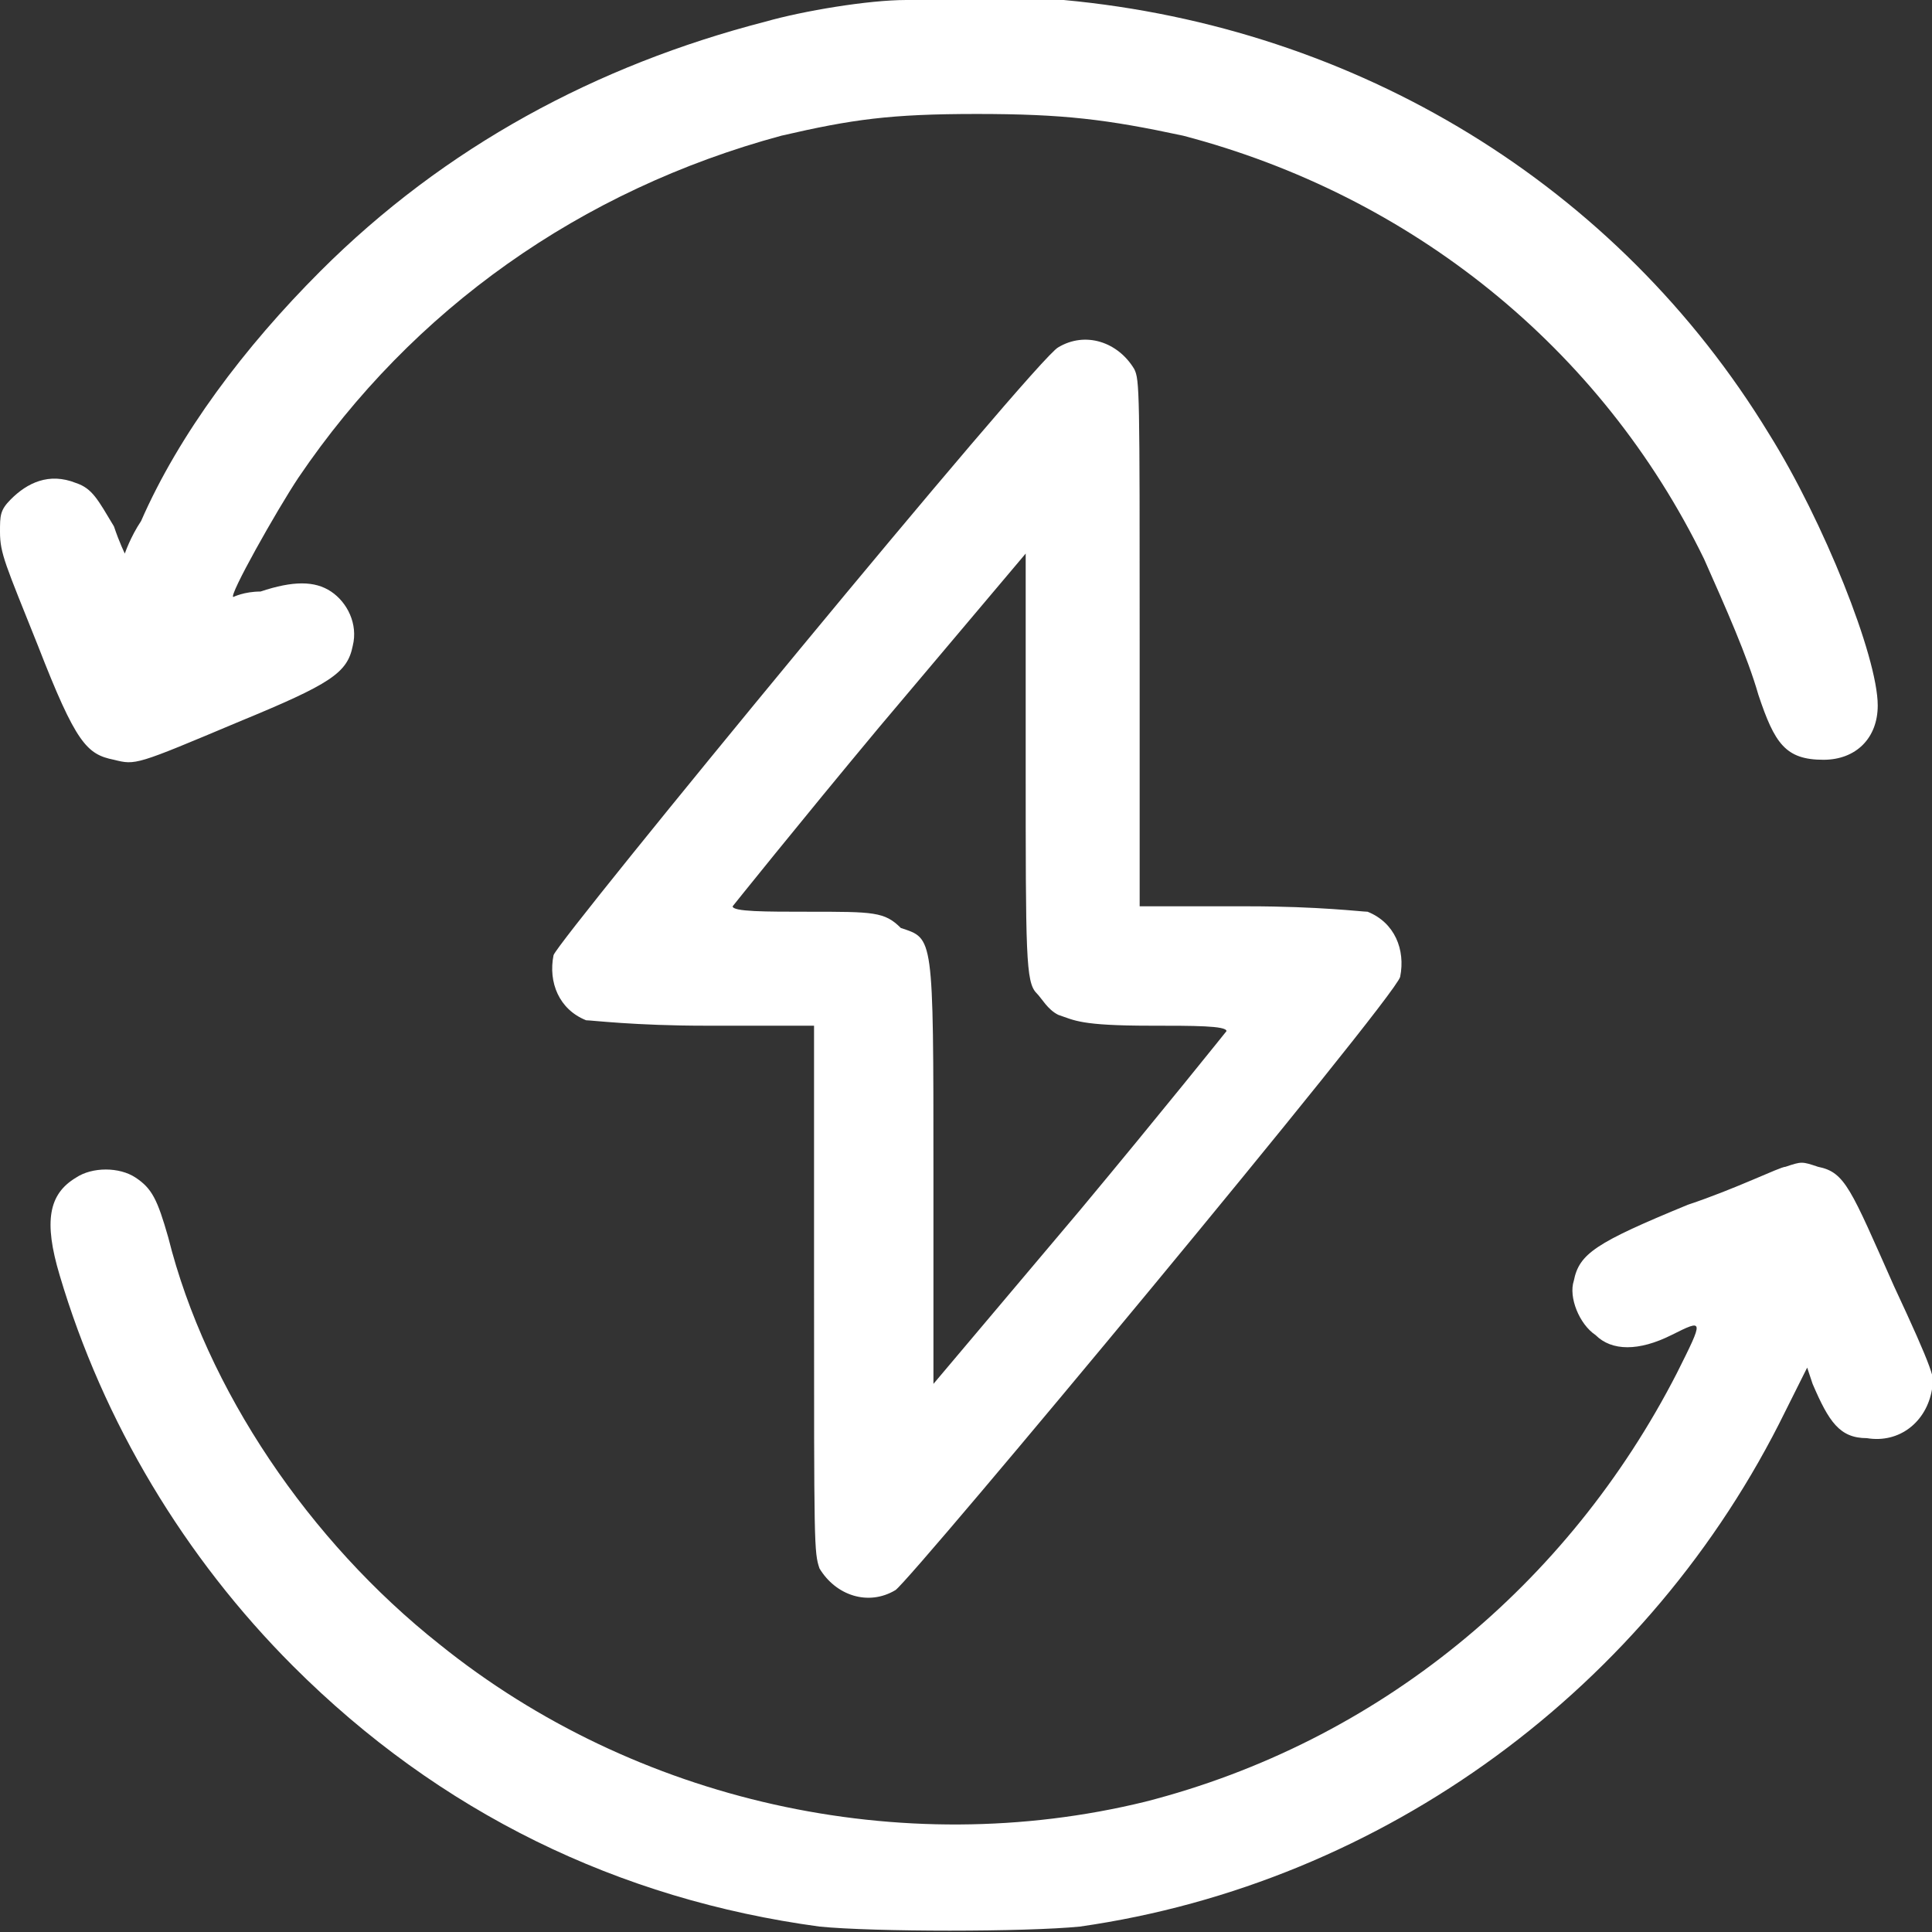 <?xml version="1.0" encoding="utf-8"?>
<!-- Generator: Adobe Illustrator 21.1.0, SVG Export Plug-In . SVG Version: 6.00 Build 0)  -->
<svg version="1.1" id="Layer_1" xmlns="http://www.w3.org/2000/svg" xmlns:xlink="http://www.w3.org/1999/xlink" x="0px" y="0px"
	 width="35.6px" height="35.6px" viewBox="0 0 35.6 35.6" style="enable-background:new 0 0 35.6 35.6;" xml:space="preserve">
<rect x="0" y="0" width="35.6" height="35.6" fill="#333333" stroke="none"/>
<style type="text/css">
	.st0{fill:#FFFFFF;}
</style>
<g>
	<g>
		<path class="st0" d="M2.1,14c0.4,0.1,0.4,0.1,2.3-0.7c1.7-0.7,2-0.9,2.1-1.4c0.1-0.4-0.1-0.8-0.4-1c-0.3-0.2-0.7-0.2-1.3,0
			C4.5,10.9,4.3,11,4.3,11c-0.1,0,0.8-1.6,1.2-2.2c2.1-3.1,5.2-5.3,8.9-6.3c1.3-0.3,2-0.4,3.6-0.4c1.6,0,2.4,0.1,3.8,0.4
			c4.2,1.1,7.7,3.9,9.6,7.8c0.4,0.9,0.8,1.8,1,2.5c0.3,0.9,0.5,1.2,1.2,1.2c0.6,0,1-0.4,1-1c0-0.9-1-3.4-2-5c-2.8-4.6-7.6-7.5-13-8
			C18.8,0,17.4,0,16.7,0c-0.7,0-1.9,0.2-2.6,0.4C11,1.2,8.2,2.7,5.9,5C4.5,6.4,3.3,8,2.6,9.6c-0.2,0.3-0.3,0.6-0.3,0.6
			c0,0-0.1-0.2-0.2-0.5C1.8,9.2,1.7,9,1.4,8.9c-0.5-0.2-0.9,0-1.2,0.3C0,9.4,0,9.5,0,9.8c0,0.4,0.1,0.6,0.7,2.1
			C1.4,13.7,1.6,13.9,2.1,14z M15.1,28.9c0.3,0.5,0.9,0.7,1.4,0.4c0.3-0.2,9.2-10.9,9.3-11.3c0.1-0.5-0.1-1-0.6-1.2
			c-0.1,0-0.9-0.1-2.2-0.1h-2v-4.8c0-4.7,0-4.9-0.1-5.1c-0.3-0.5-0.9-0.7-1.4-0.4c-0.4,0.2-9.2,10.9-9.3,11.2
			c-0.1,0.5,0.1,1,0.6,1.2c0.1,0,0.9,0.1,2.2,0.1h2v4.8C15,28.5,15,28.6,15.1,28.9z M14.9,16.8c-0.8,0-1.4,0-1.4-0.1
			c0,0,1.2-1.5,2.7-3.3l2.7-3.2l0,3.9c0,3.5,0,4,0.2,4.2c0.1,0.1,0.2,0.3,0.4,0.4c0.3,0.1,0.4,0.2,1.7,0.2c0.8,0,1.4,0,1.4,0.1
			c0,0-1.2,1.5-2.7,3.3l-2.7,3.2l0-3.9c0-4.4,0-4.3-0.6-4.5C16.3,16.8,16.1,16.8,14.9,16.8z M34.9,23.7c-0.8-1.8-0.9-2.1-1.4-2.2
			c-0.3-0.1-0.3-0.1-0.6,0c-0.1,0-0.9,0.4-1.8,0.7c-1.7,0.7-2,0.9-2.1,1.4c-0.1,0.3,0.1,0.8,0.4,1c0.3,0.3,0.8,0.3,1.4,0
			c0.6-0.3,0.6-0.3,0.1,0.7c-2,3.9-5.5,6.8-9.8,7.9c-4.5,1.1-9.4,0-13-2.9c-2.4-1.9-4.3-4.7-5-7.5c-0.2-0.7-0.3-0.9-0.6-1.1
			c-0.3-0.2-0.8-0.2-1.1,0c-0.5,0.3-0.6,0.8-0.3,1.8c0.8,2.7,2.3,5.2,4.3,7.2c2.7,2.7,6,4.3,9.7,4.8c1,0.1,3.8,0.1,4.8,0
			c5.6-0.8,10.5-4.4,13-9.5l0.4-0.8l0.1,0.3c0.3,0.7,0.5,1,1,1c0.6,0.1,1.1-0.3,1.2-0.9C35.7,25.5,35.6,25.2,34.9,23.7z"/>
	</g>
</g>
</svg>
